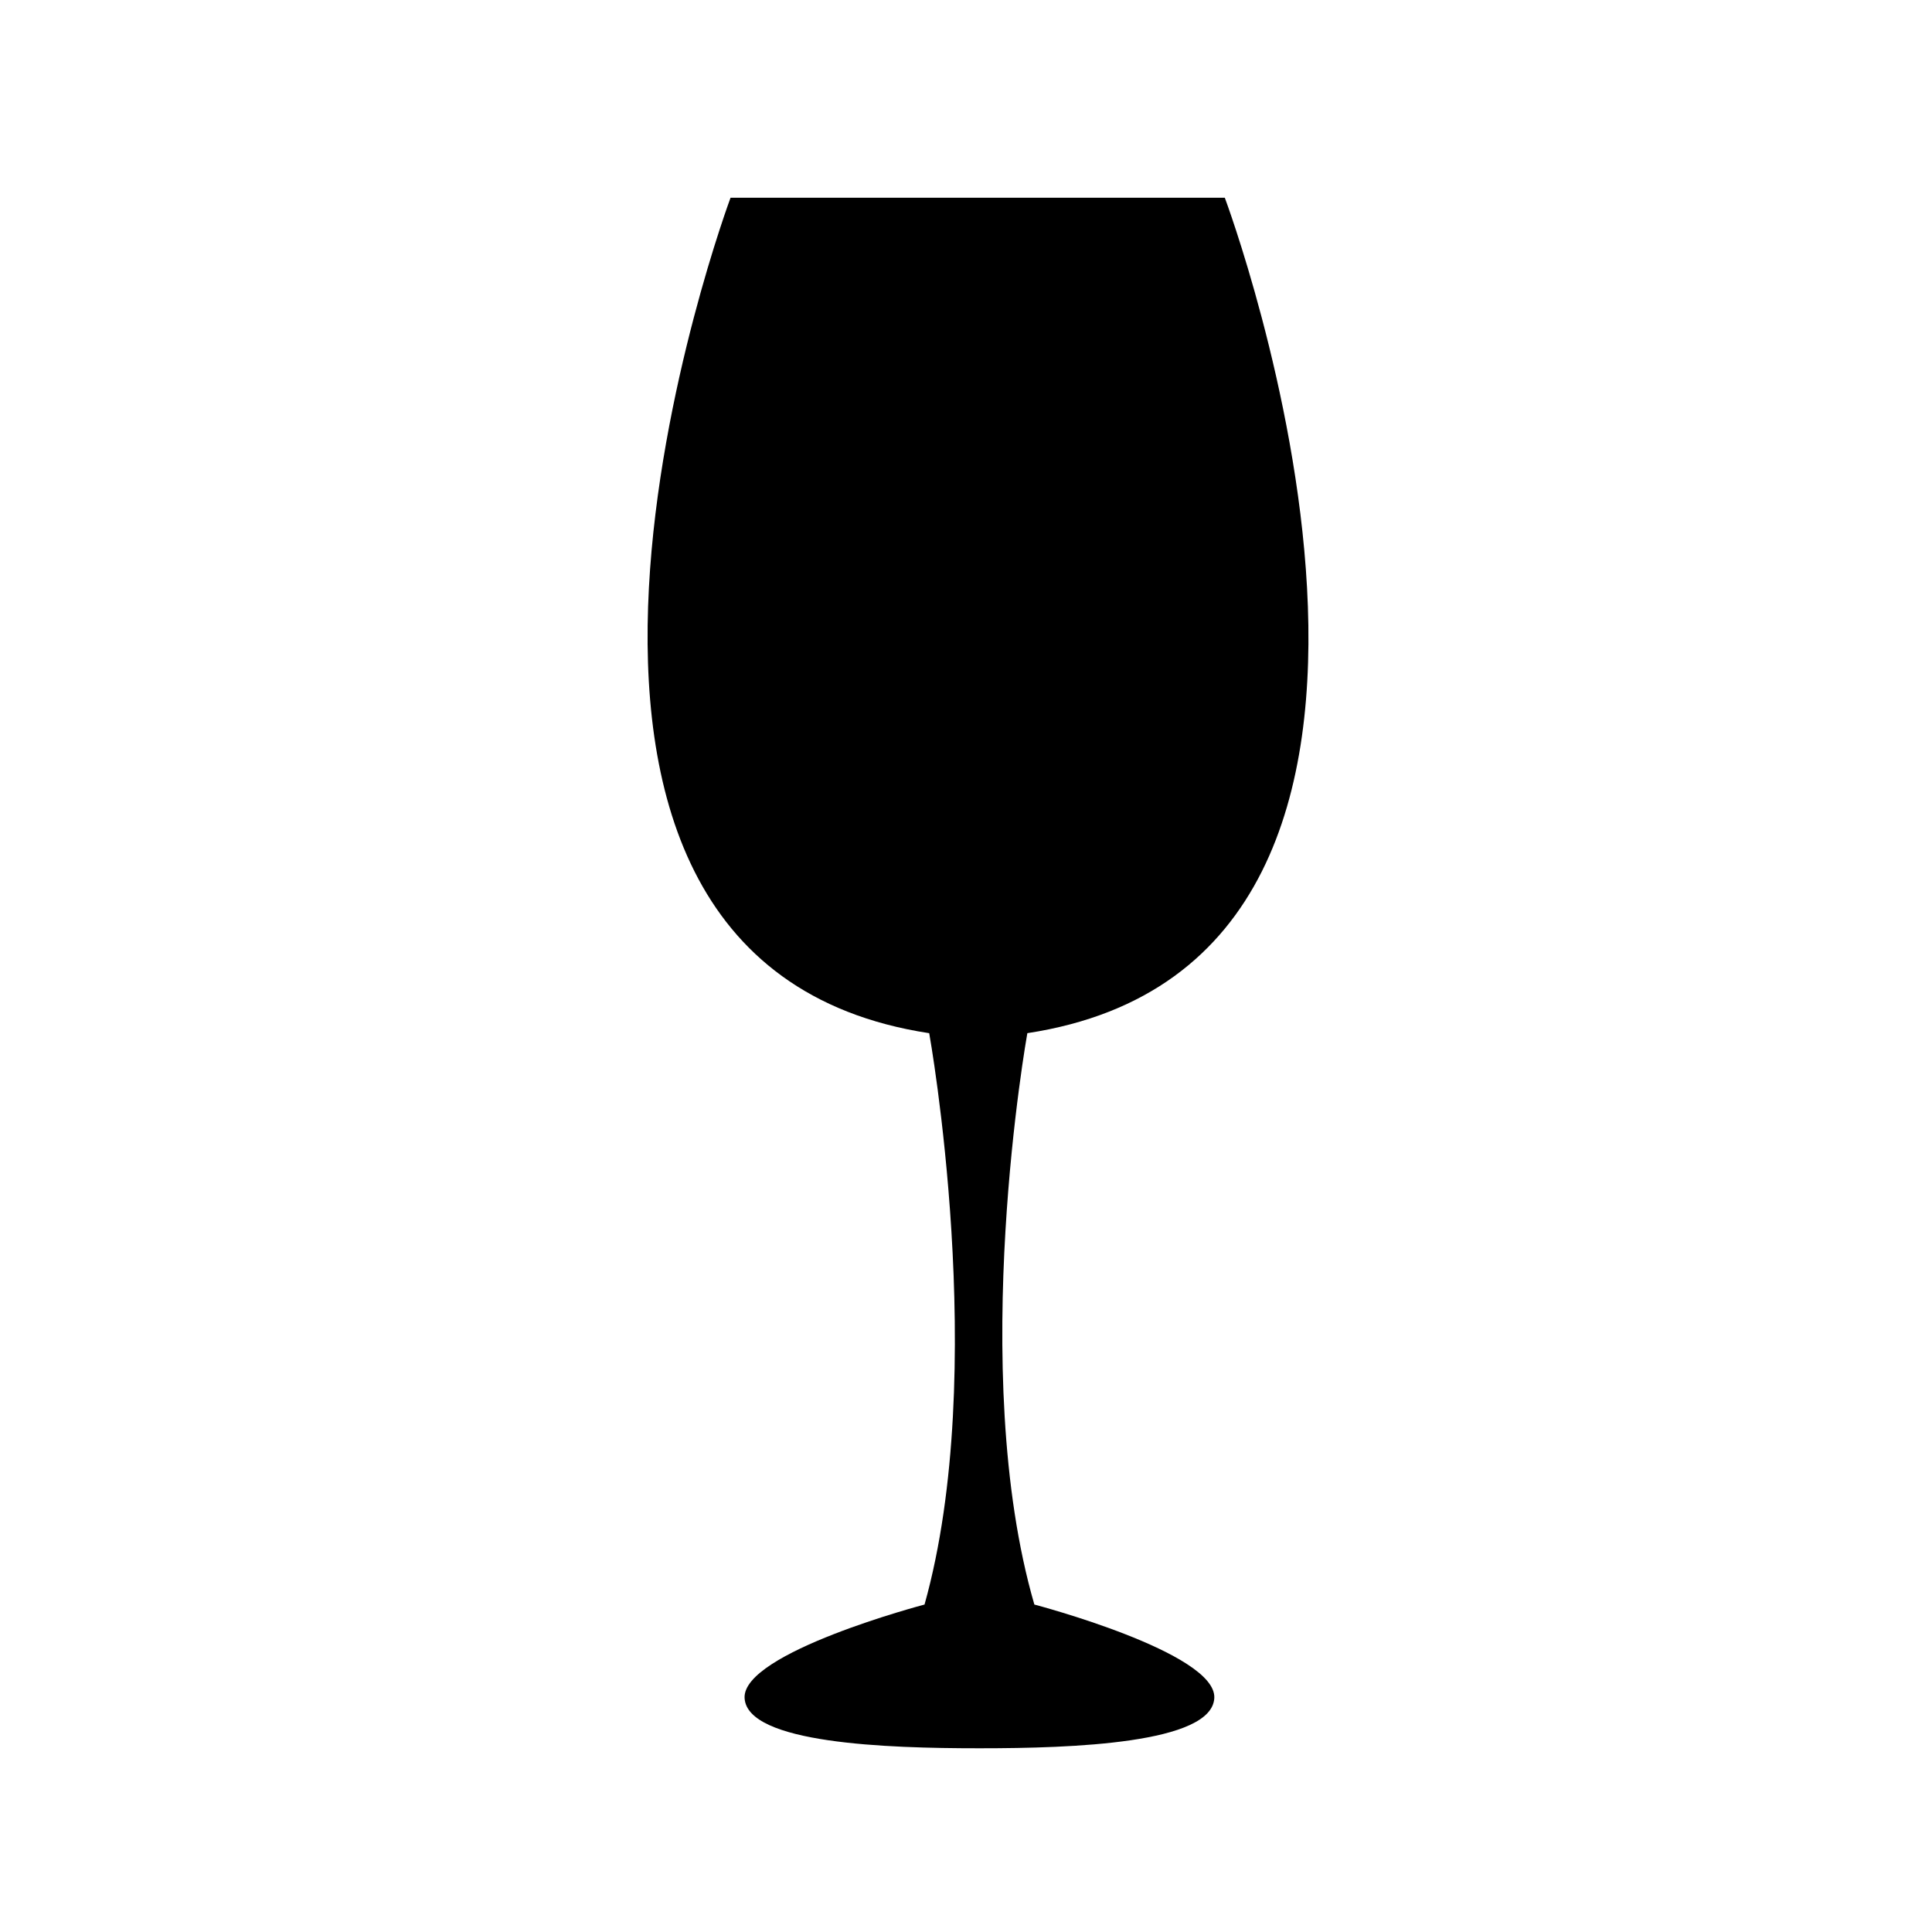 <?xml version="1.0" encoding="UTF-8"?>
<!-- Uploaded to: ICON Repo, www.svgrepo.com, Generator: ICON Repo Mixer Tools -->
<svg fill="#000000" width="800px" height="800px" version="1.1" viewBox="144 144 512 512" xmlns="http://www.w3.org/2000/svg">
 <path d="m390.25 417.8s16.102 89.492-1.238 151.42c0 0-48.305 12.695-47.688 24.773 0.621 12.078 37.777 13.316 61.93 13.316h0.621c24.152 0 61.312-1.238 61.93-13.316 0.621-12.078-47.688-24.773-47.688-24.773-17.961-61.934-1.859-151.42-1.859-151.42 127.89-19.508 52.332-221.4 52.332-221.4l-64.406-0.004h-66.578s-75.246 201.9 52.645 221.41z"/>
</svg>